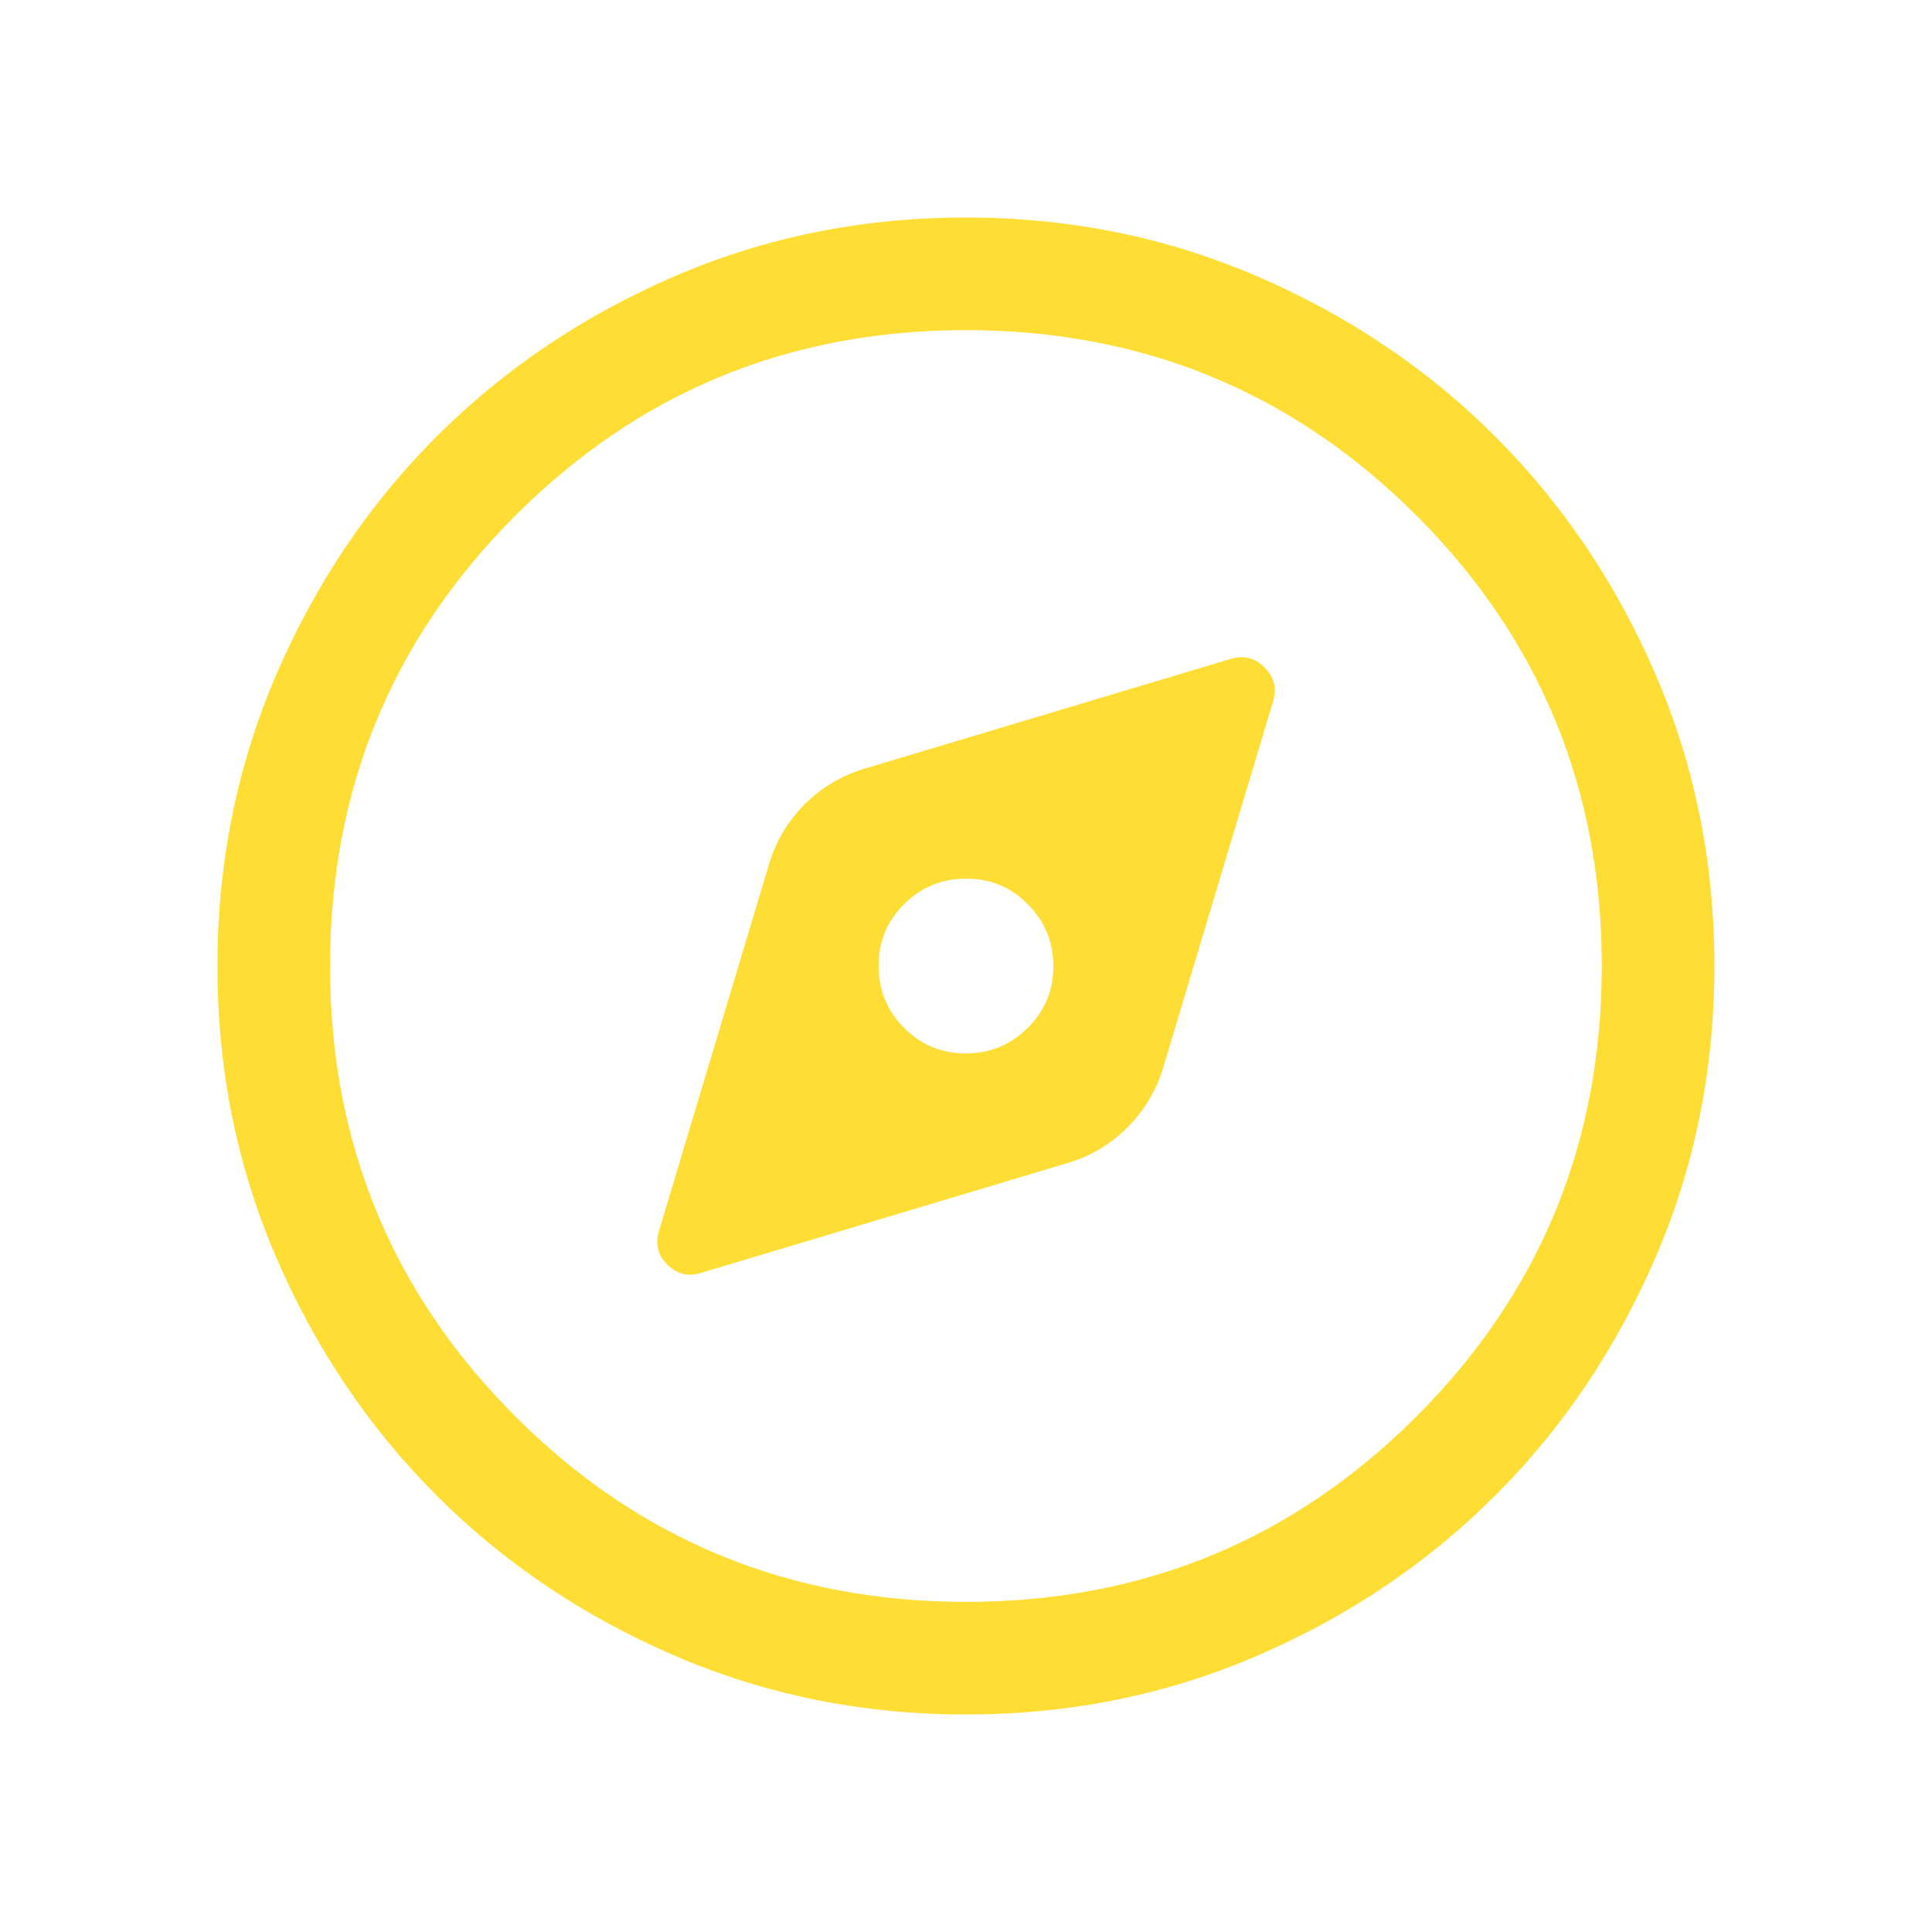 <svg xmlns="http://www.w3.org/2000/svg" width="24" height="24" viewBox="0 0 24 24" fill="none">
<mask id="mask0_3925_4695" style="mask-type:alpha" maskUnits="userSpaceOnUse" x="0" y="0" width="24" height="24">
<rect width="24" height="24" fill="#D9D9D9"/>
</mask>
<g mask="url(#mask0_3925_4695)">
<path d="M8.716 15.81L13.291 14.439C13.564 14.353 13.802 14.209 14.005 14.006C14.208 13.803 14.354 13.564 14.442 13.288L15.815 8.712C15.864 8.55 15.828 8.41 15.707 8.29C15.587 8.17 15.446 8.136 15.286 8.186L10.712 9.557C10.435 9.645 10.196 9.791 9.993 9.994C9.791 10.198 9.647 10.435 9.561 10.708L8.188 15.285C8.136 15.449 8.17 15.591 8.291 15.71C8.412 15.83 8.553 15.863 8.716 15.81ZM11.995 13.086C11.695 13.086 11.439 12.979 11.229 12.767C11.019 12.554 10.914 12.297 10.914 11.996C10.914 11.696 11.02 11.44 11.233 11.23C11.445 11.02 11.702 10.915 12.003 10.915C12.304 10.915 12.559 11.021 12.769 11.234C12.98 11.447 13.085 11.703 13.085 12.004C13.085 12.305 12.978 12.56 12.766 12.77C12.553 12.981 12.296 13.086 11.995 13.086ZM12.001 21.298C10.716 21.298 9.507 21.054 8.375 20.565C7.243 20.076 6.258 19.413 5.421 18.575C4.584 17.737 3.921 16.754 3.433 15.624C2.945 14.494 2.701 13.287 2.701 12.002C2.701 10.717 2.946 9.508 3.434 8.376C3.923 7.244 4.586 6.259 5.424 5.422C6.262 4.585 7.246 3.922 8.375 3.434C9.505 2.946 10.712 2.702 11.997 2.702C13.283 2.702 14.492 2.946 15.623 3.435C16.755 3.924 17.74 4.587 18.577 5.425C19.415 6.263 20.077 7.247 20.565 8.376C21.053 9.506 21.297 10.713 21.297 11.998C21.297 13.284 21.053 14.493 20.564 15.624C20.075 16.756 19.412 17.741 18.574 18.578C17.736 19.416 16.753 20.078 15.623 20.566C14.493 21.054 13.286 21.298 12.001 21.298ZM12 19.899C14.196 19.899 16.061 19.131 17.596 17.596C19.131 16.06 19.898 14.194 19.898 11.999C19.898 9.804 19.13 7.938 17.595 6.403C16.059 4.869 14.194 4.101 11.998 4.101C9.803 4.101 7.937 4.869 6.402 6.405C4.868 7.94 4.1 9.806 4.1 12.001C4.1 14.197 4.868 16.062 6.404 17.597C7.939 19.132 9.805 19.899 12 19.899Z" fill="#FEDE34"/>
</g>
</svg>
